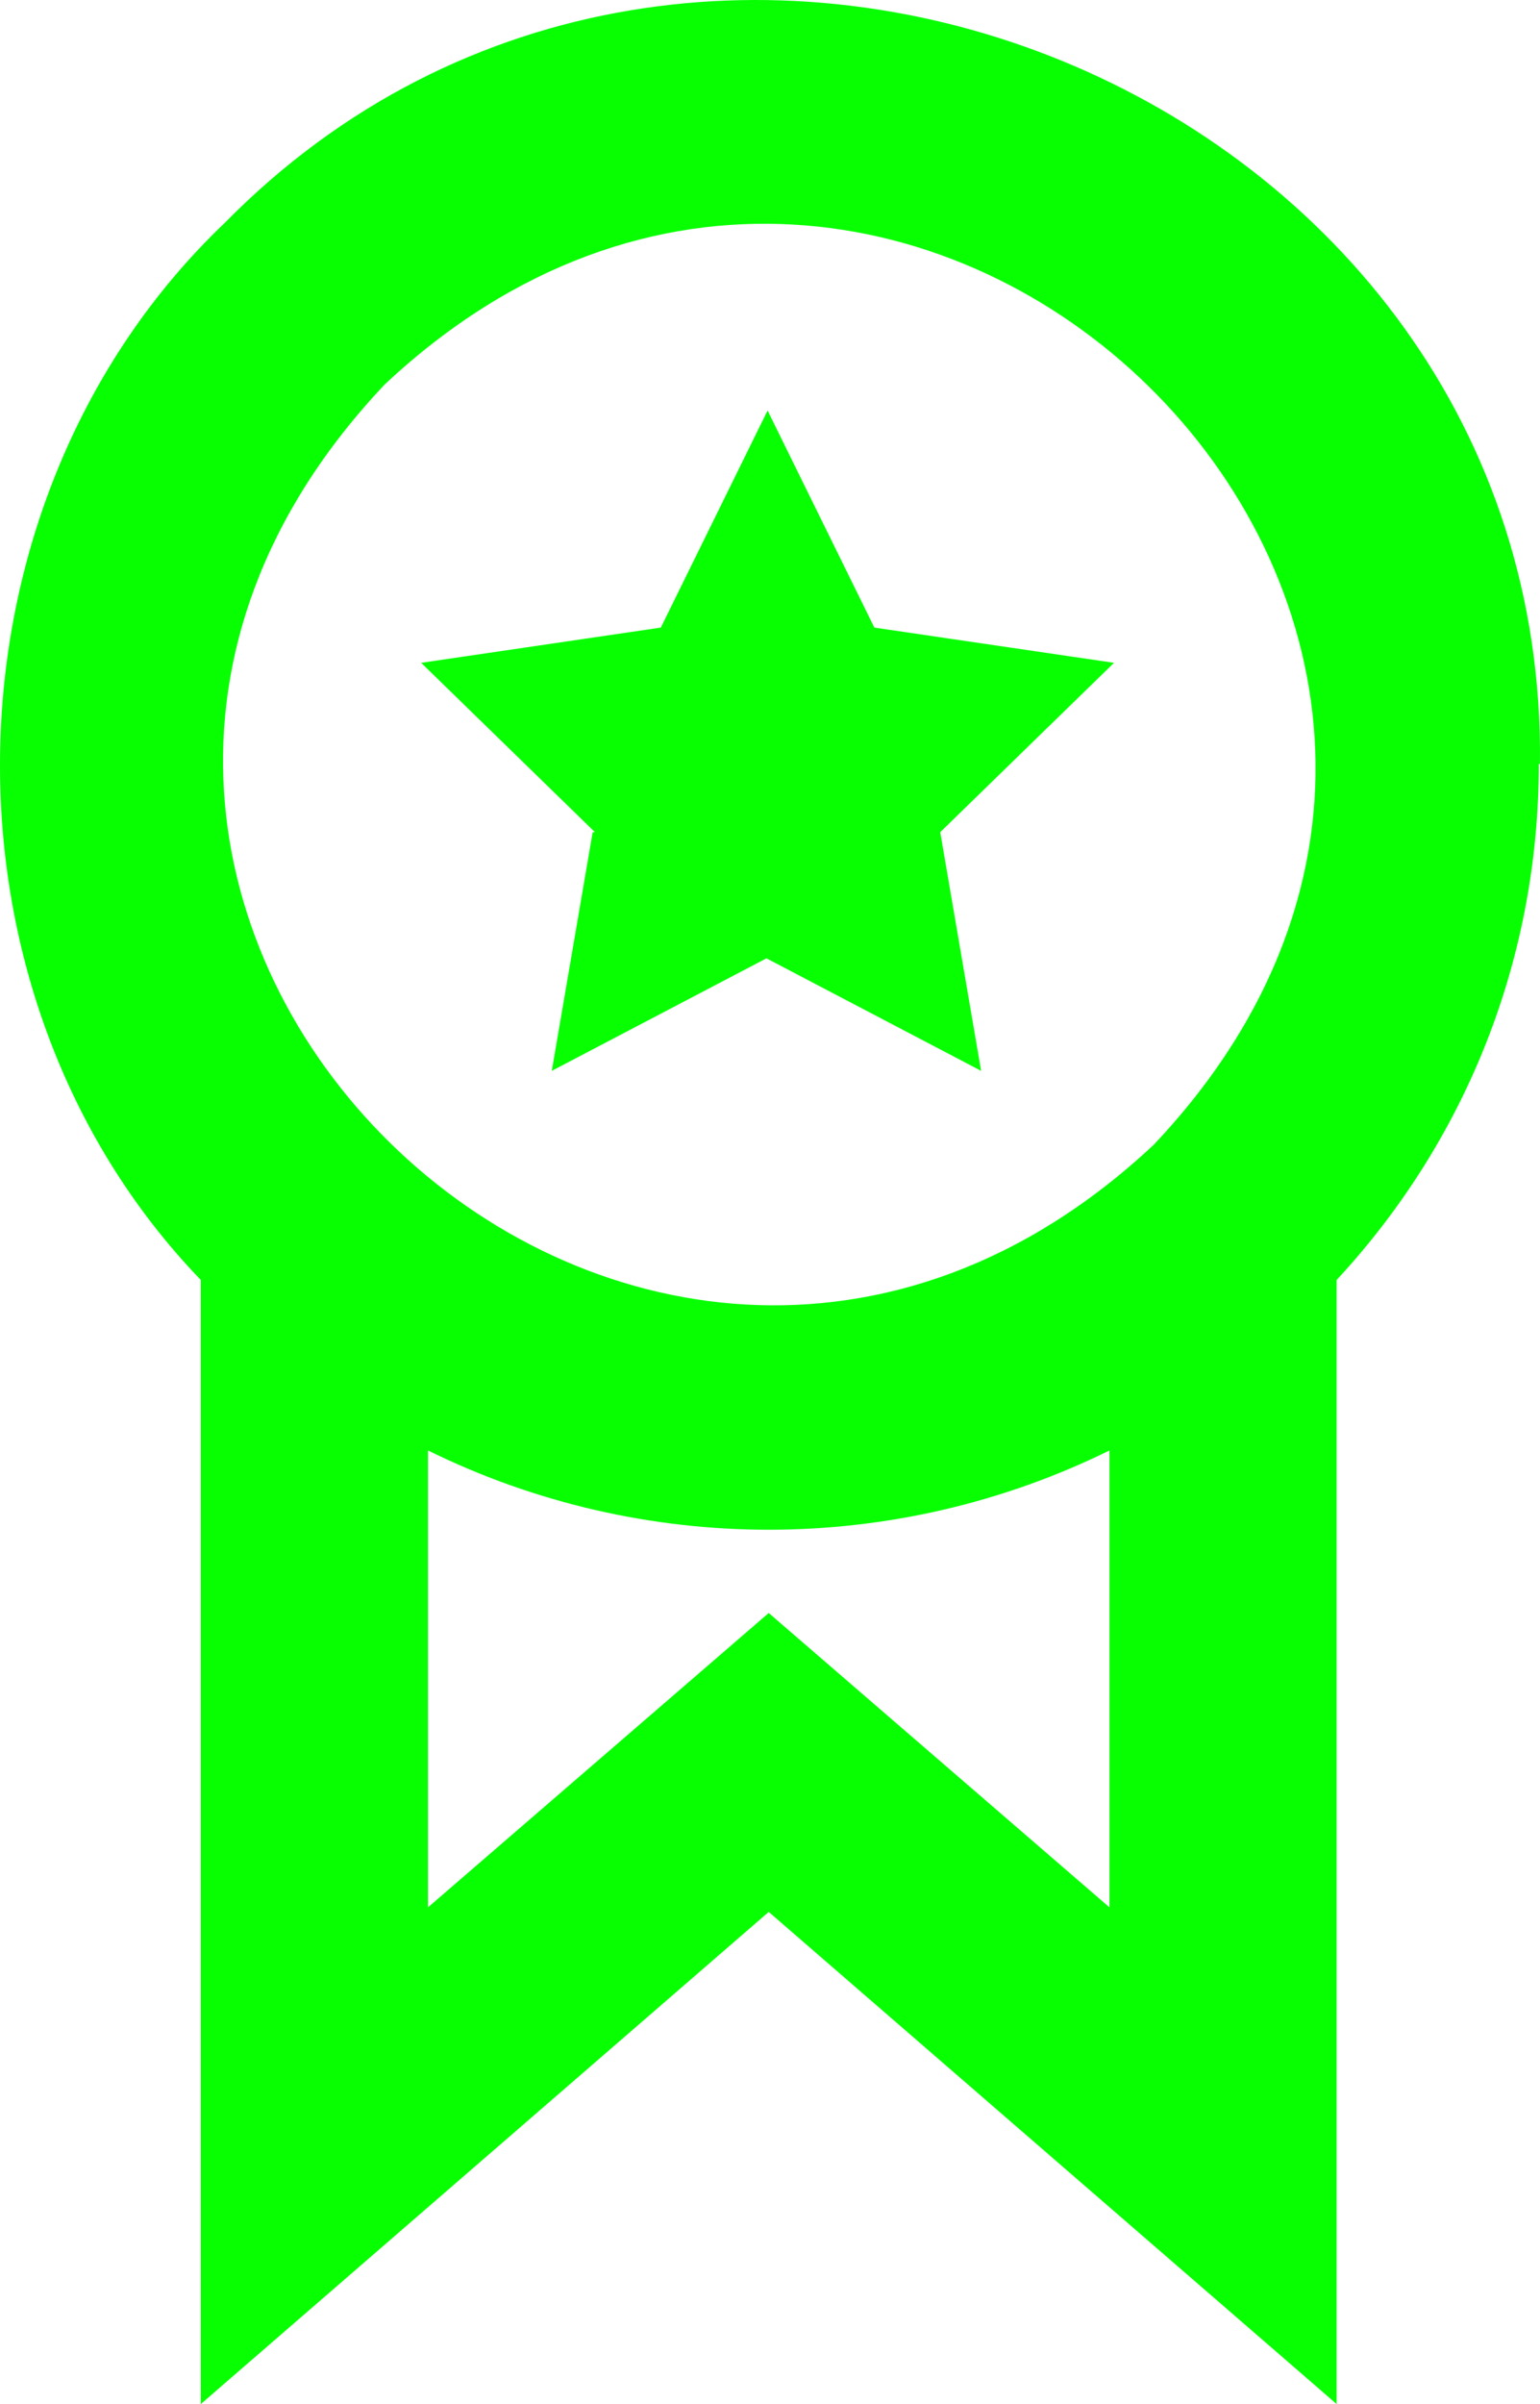<?xml version="1.0" encoding="utf-8"?>
<!-- Generator: Adobe Illustrator 14.0.0, SVG Export Plug-In . SVG Version: 6.00 Build 43363)  -->
<!DOCTYPE svg PUBLIC "-//W3C//DTD SVG 1.0//EN" "http://www.w3.org/TR/2001/REC-SVG-20010904/DTD/svg10.dtd">
<svg version="1.0" id="Layer_1" xmlns="http://www.w3.org/2000/svg" xmlns:xlink="http://www.w3.org/1999/xlink" x="0px" y="0px"
	 width="677.927px" height="1057.587px" viewBox="261.097 71.413 677.927 1057.587"
	 enable-background="new 261.097 71.413 677.927 1057.587" xml:space="preserve">
<path fill="#08FF02" d="M939,407.5c3.5-296.5-371.5-449-579-238C232.5,291,227.5,508,349.5,634.5V1129l250-216.5l250,216.5V634.5
	c57.5-62,89-142,89-227H939z M430.5,240.5C659,26.5,986,345.5,769,575C540.5,789,213.5,470,430.5,240.5z M599.5,781l-150,129.5v-201
	c94.5,46.5,205.5,46.5,300,0v201L599.5,781z M523,437.5L446.5,363L552,347.5l47-95.5l47,95.5L751.5,363L675,437.5l18,105L598.5,493
	L504,542.5l18-105H523z"/>
</svg>
